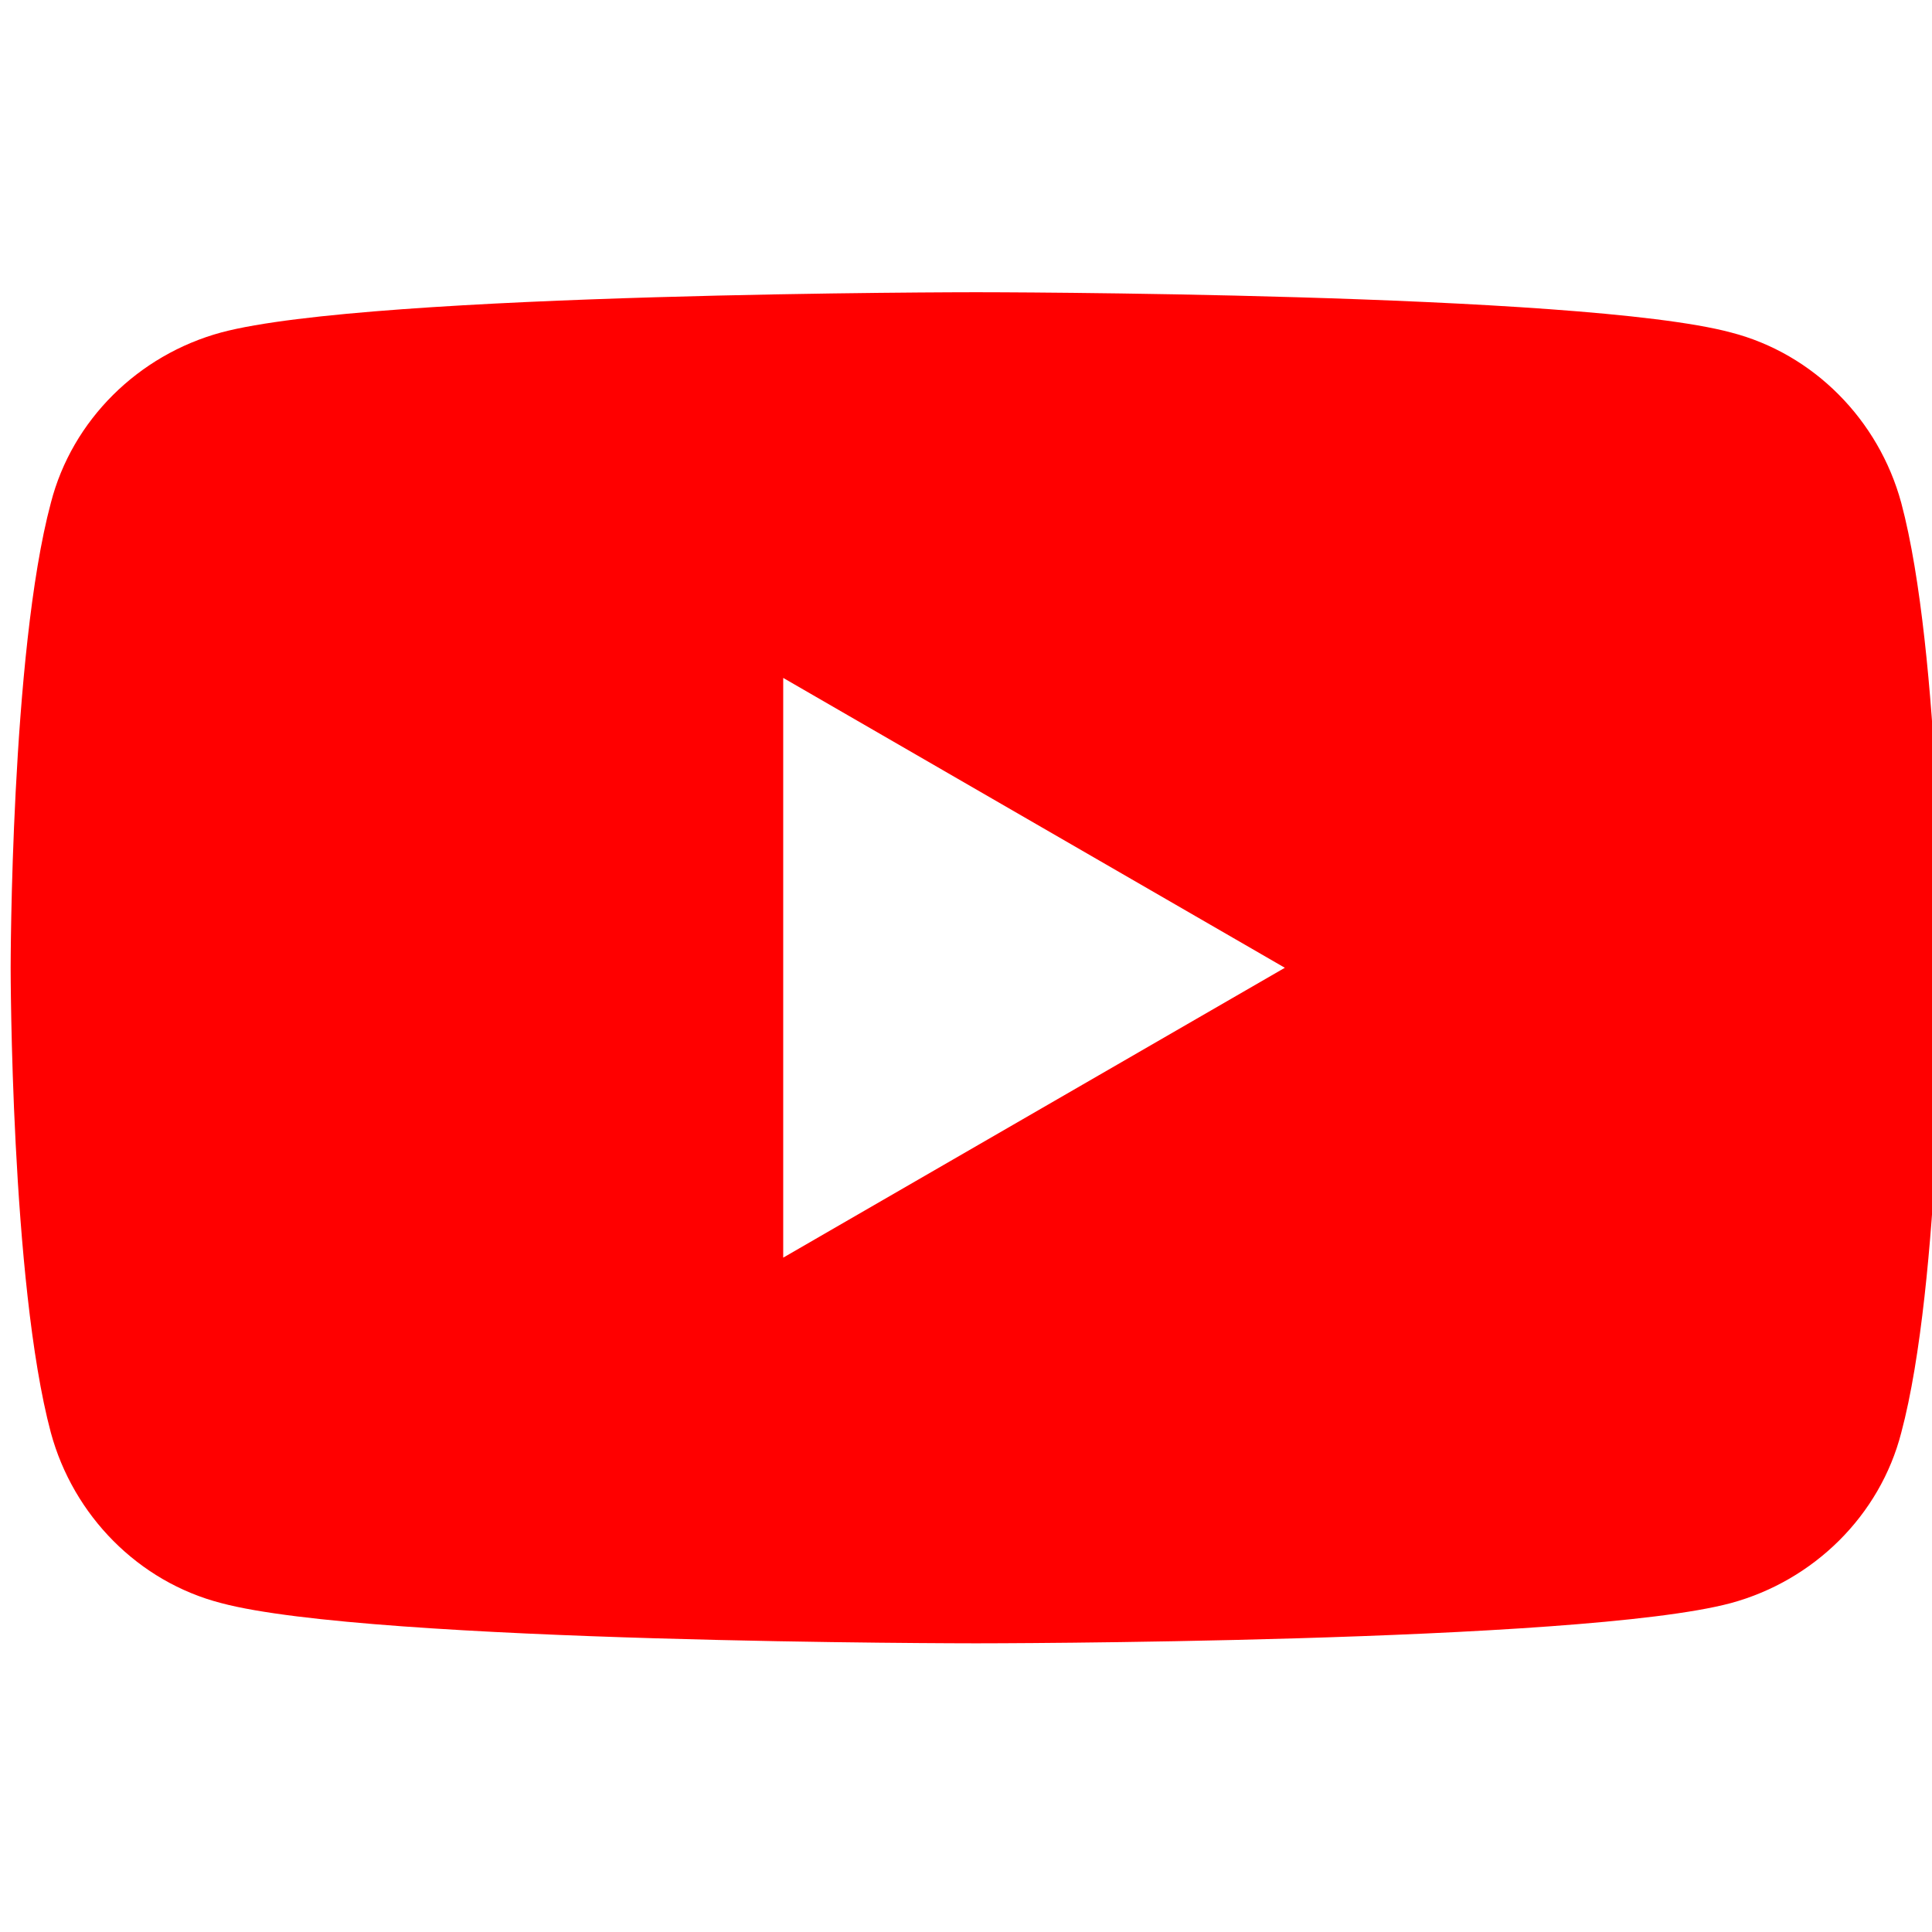 <?xml version="1.0" encoding="UTF-8"?>
<svg xmlns="http://www.w3.org/2000/svg" version="1.1" viewBox="0 0 163.3 163.3">
  <defs>
    <style>
      .cls-1 {
        fill: red;
      }
    </style>
  </defs>
  <!-- Generator: Adobe Illustrator 28.6.0, SVG Export Plug-In . SVG Version: 1.2.0 Build 709)  -->
  <g>
    <g id="_レイヤー_2" data-name="レイヤー_2">
      <path class="cls-1" d="M160.7,42.5c-1.9-7-7.4-12.6-14.4-14.4-12.7-3.4-63.8-3.4-63.8-3.4,0,0-51.1,0-63.8,3.4-7,1.9-12.6,7.4-14.4,14.4C.9,55.2.9,81.8.9,81.8c0,0,0,26.6,3.4,39.3,1.9,7,7.4,12.6,14.4,14.4,12.7,3.4,63.8,3.4,63.8,3.4,0,0,51.1,0,63.8-3.4,7-1.9,12.6-7.4,14.4-14.4,3.4-12.7,3.4-39.3,3.4-39.3,0,0,0-26.6-3.4-39.3ZM66.2,106.3v-49l42.4,24.5-42.4,24.5Z"/>
    </g>
  </g>
</svg>
